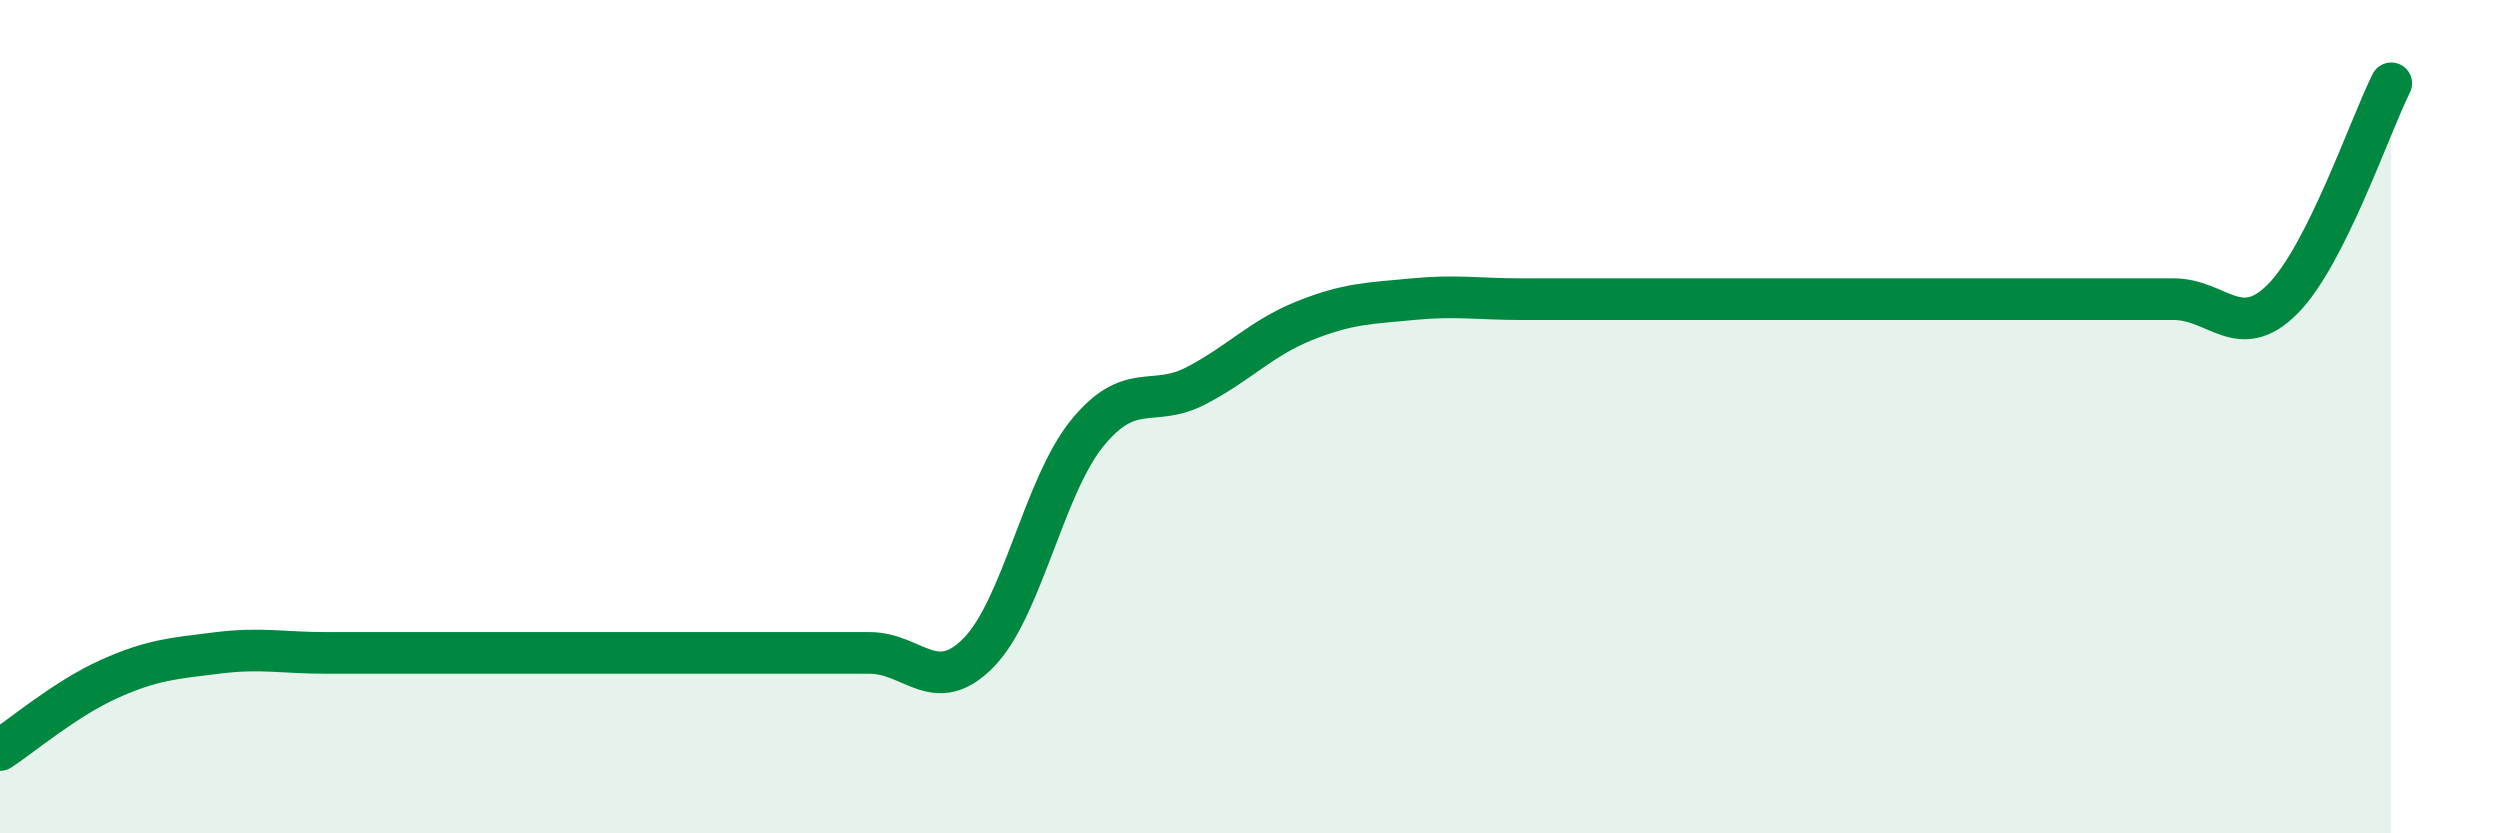 
    <svg width="60" height="20" viewBox="0 0 60 20" xmlns="http://www.w3.org/2000/svg">
      <path
        d="M 0,18 C 0.52,17.66 1.57,16.77 2.61,16.3 C 3.65,15.83 4.18,15.8 5.22,15.67 C 6.26,15.54 6.79,15.67 7.83,15.67 C 8.87,15.67 9.39,15.67 10.43,15.67 C 11.47,15.67 12,15.67 13.04,15.67 C 14.08,15.67 14.61,15.67 15.65,15.67 C 16.69,15.67 17.22,15.67 18.26,15.67 C 19.3,15.67 19.83,15.67 20.87,15.67 C 21.91,15.67 22.44,16.72 23.48,15.67 C 24.52,14.62 25.05,11.68 26.09,10.4 C 27.13,9.12 27.66,9.8 28.7,9.26 C 29.74,8.72 30.26,8.12 31.3,7.7 C 32.34,7.28 32.87,7.28 33.91,7.18 C 34.95,7.08 35.48,7.18 36.52,7.18 C 37.56,7.18 38.09,7.18 39.13,7.18 C 40.17,7.18 40.7,7.18 41.74,7.18 C 42.78,7.18 43.31,7.18 44.35,7.18 C 45.39,7.18 45.92,7.18 46.96,7.18 C 48,7.18 48.53,7.18 49.57,7.18 C 50.61,7.18 51.13,7.18 52.17,7.18 C 53.21,7.18 53.74,8.22 54.78,7.18 C 55.82,6.14 56.87,3.04 57.39,2L57.39 20L0 20Z"
        fill="#008740"
        opacity="0.1"
        stroke-linecap="round"
        stroke-linejoin="round"
      />
      <path
        d="M 0,18 C 0.52,17.66 1.57,16.77 2.61,16.3 C 3.65,15.83 4.18,15.8 5.22,15.67 C 6.26,15.54 6.79,15.67 7.83,15.67 C 8.87,15.67 9.39,15.67 10.43,15.67 C 11.47,15.67 12,15.67 13.04,15.67 C 14.08,15.67 14.61,15.67 15.65,15.67 C 16.69,15.67 17.22,15.67 18.26,15.67 C 19.3,15.67 19.83,15.67 20.87,15.67 C 21.91,15.67 22.44,16.72 23.48,15.67 C 24.52,14.62 25.05,11.68 26.09,10.4 C 27.13,9.12 27.66,9.8 28.7,9.26 C 29.74,8.72 30.26,8.12 31.3,7.7 C 32.34,7.28 32.87,7.28 33.91,7.18 C 34.95,7.08 35.48,7.18 36.52,7.18 C 37.56,7.18 38.09,7.18 39.13,7.18 C 40.17,7.18 40.7,7.18 41.74,7.18 C 42.78,7.18 43.31,7.18 44.35,7.18 C 45.39,7.18 45.92,7.18 46.96,7.18 C 48,7.18 48.53,7.18 49.57,7.18 C 50.61,7.18 51.13,7.18 52.17,7.18 C 53.21,7.18 53.74,8.22 54.78,7.18 C 55.82,6.14 56.87,3.04 57.39,2"
        stroke="#008740"
        stroke-width="1"
        fill="none"
        stroke-linecap="round"
        stroke-linejoin="round"
      />
    </svg>
  